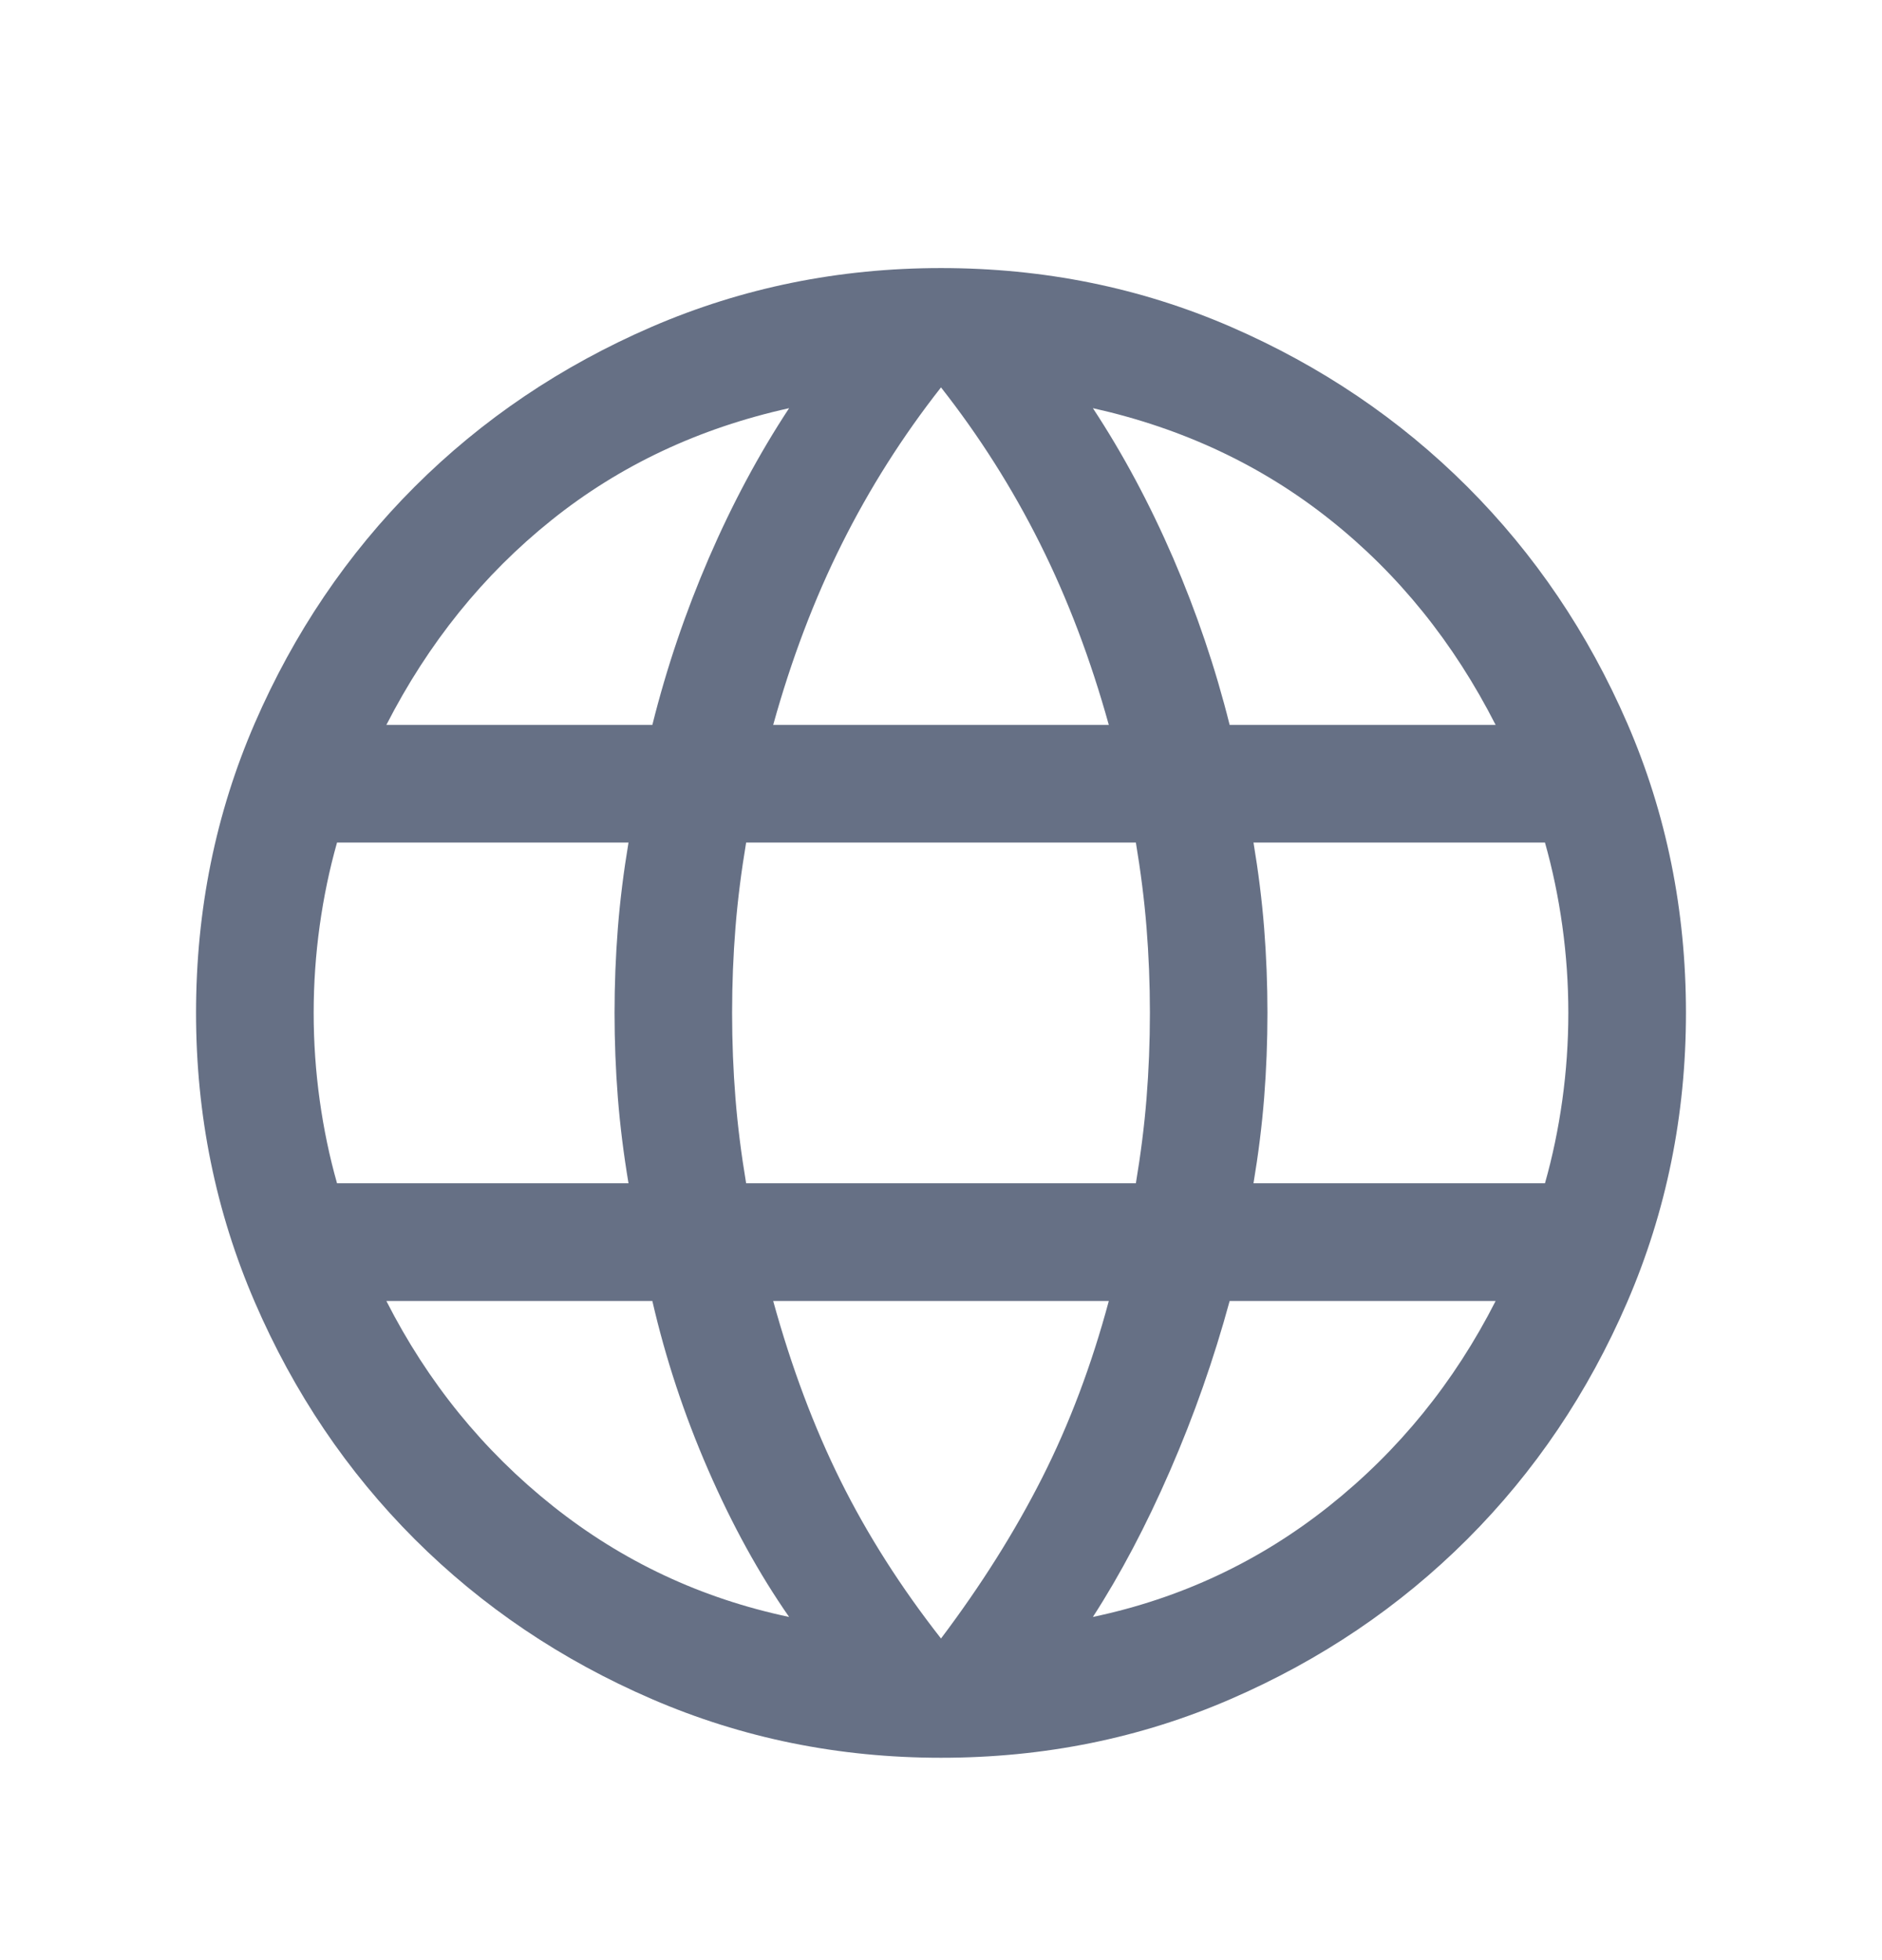 <svg width="24" height="25" viewBox="0 0 24 25" fill="none" xmlns="http://www.w3.org/2000/svg">
<mask id="mask0_1_23972" style="mask-type:alpha" maskUnits="userSpaceOnUse" x="0" y="0" width="24" height="25">
<rect y="0.919" width="24" height="24" fill="#D9D9D9"/>
</mask>
<g mask="url(#mask0_1_23972)">
<path d="M12 22.419C10.697 22.419 9.468 22.17 8.312 21.67C7.157 21.171 6.149 20.491 5.288 19.631C4.428 18.771 3.748 17.763 3.249 16.607C2.75 15.451 2.5 14.222 2.5 12.919C2.5 11.607 2.75 10.375 3.249 9.224C3.748 8.074 4.428 7.068 5.288 6.208C6.149 5.348 7.157 4.668 8.312 4.168C9.468 3.669 10.697 3.419 12 3.419C13.313 3.419 14.544 3.669 15.695 4.168C16.846 4.668 17.851 5.348 18.712 6.208C19.572 7.068 20.252 8.074 20.751 9.224C21.25 10.375 21.5 11.607 21.5 12.919C21.5 14.222 21.25 15.451 20.751 16.607C20.252 17.763 19.572 18.771 18.712 19.631C17.851 20.491 16.846 21.171 15.695 21.67C14.544 22.17 13.313 22.419 12 22.419ZM12 20.898C12.51 20.221 12.94 19.539 13.289 18.85C13.637 18.162 13.921 17.409 14.14 16.593H9.86C10.092 17.435 10.379 18.2 10.721 18.889C11.063 19.577 11.49 20.247 12 20.898ZM10.063 20.623C9.68 20.073 9.336 19.448 9.031 18.747C8.726 18.047 8.488 17.328 8.319 16.593H4.927C5.455 17.631 6.163 18.503 7.052 19.21C7.94 19.916 8.944 20.387 10.063 20.623ZM13.937 20.623C15.056 20.387 16.06 19.916 16.948 19.21C17.837 18.503 18.545 17.631 19.073 16.593H15.681C15.479 17.335 15.226 18.056 14.921 18.757C14.616 19.458 14.288 20.08 13.937 20.623ZM4.298 15.092H8.015C7.953 14.721 7.907 14.356 7.879 13.999C7.851 13.642 7.837 13.282 7.837 12.919C7.837 12.557 7.851 12.197 7.879 11.84C7.907 11.482 7.953 11.118 8.015 10.746H4.298C4.202 11.086 4.128 11.439 4.077 11.806C4.026 12.173 4 12.544 4 12.919C4 13.295 4.026 13.666 4.077 14.033C4.128 14.4 4.202 14.753 4.298 15.092ZM9.515 15.092H14.485C14.547 14.721 14.593 14.36 14.621 14.009C14.649 13.658 14.664 13.295 14.664 12.919C14.664 12.544 14.649 12.181 14.621 11.83C14.593 11.479 14.547 11.118 14.485 10.746H9.515C9.453 11.118 9.407 11.479 9.379 11.83C9.351 12.181 9.336 12.544 9.336 12.919C9.336 13.295 9.351 13.658 9.379 14.009C9.407 14.36 9.453 14.721 9.515 15.092ZM15.985 15.092H19.702C19.798 14.753 19.872 14.4 19.923 14.033C19.974 13.666 20 13.295 20 12.919C20 12.544 19.974 12.173 19.923 11.806C19.872 11.439 19.798 11.086 19.702 10.746H15.985C16.047 11.118 16.093 11.482 16.121 11.84C16.149 12.197 16.163 12.557 16.163 12.919C16.163 13.282 16.149 13.642 16.121 13.999C16.093 14.356 16.047 14.721 15.985 15.092ZM15.681 9.246H19.073C18.538 8.195 17.835 7.323 16.962 6.629C16.09 5.935 15.081 5.461 13.937 5.206C14.32 5.788 14.661 6.425 14.96 7.116C15.258 7.807 15.499 8.517 15.681 9.246ZM9.86 9.246H14.14C13.908 8.41 13.616 7.64 13.264 6.936C12.912 6.231 12.491 5.566 12 4.941C11.509 5.566 11.088 6.231 10.736 6.936C10.384 7.64 10.092 8.41 9.86 9.246ZM4.927 9.246H8.319C8.501 8.517 8.742 7.807 9.04 7.116C9.339 6.425 9.68 5.788 10.063 5.206C8.912 5.461 7.902 5.937 7.033 6.634C6.163 7.331 5.462 8.201 4.927 9.246Z" fill="#667085"/>
</g>
</svg>
